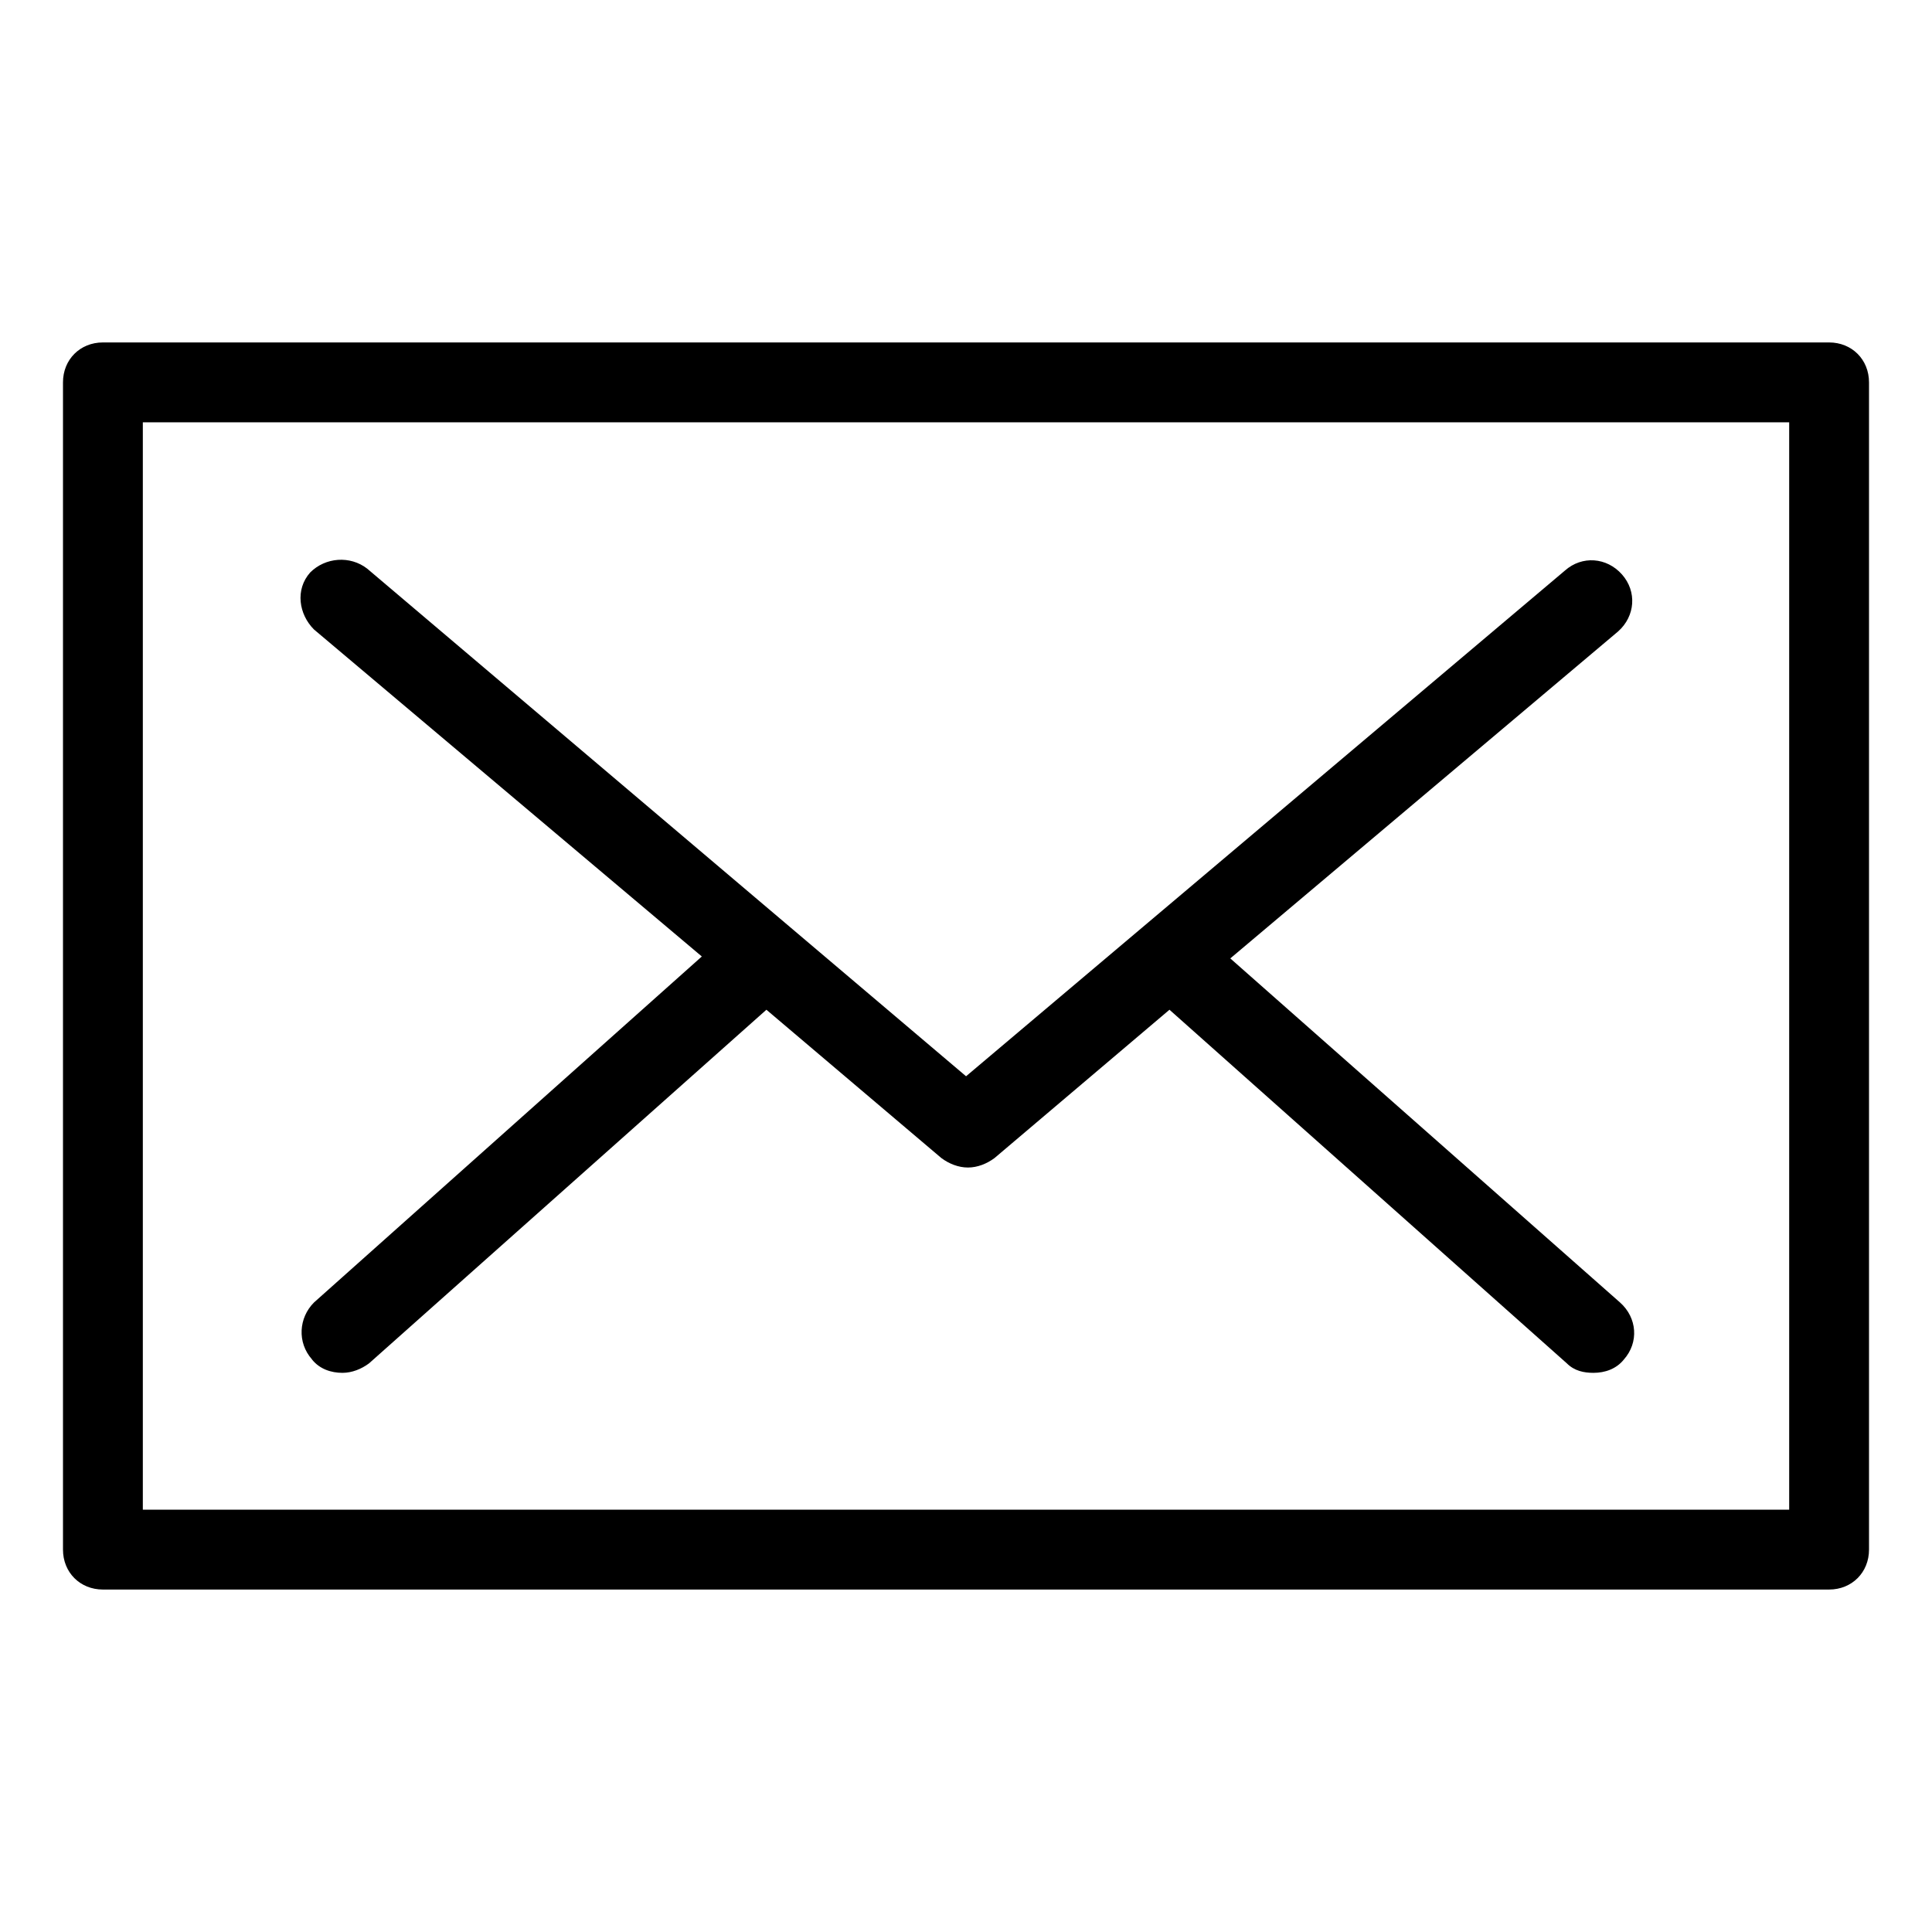 <?xml version="1.0" encoding="UTF-8"?>
<!-- Uploaded to: ICON Repo, www.svgrepo.com, Generator: ICON Repo Mixer Tools -->
<svg fill="#000000" width="800px" height="800px" version="1.1" viewBox="144 144 512 512" xmlns="http://www.w3.org/2000/svg">
 <g>
  <path d="m628.73 234.75h-457.46c-6.047 0-10.578 4.535-10.578 10.578v309.34c0 6.047 4.535 10.578 10.578 10.578h457.46c6.047 0 10.578-4.535 10.578-10.578v-309.34c0-6.043-4.535-10.578-10.582-10.578zm-10.578 309.34h-436.3v-288.18h436.3z"/>
  <path d="m226.69 504.29c2.016 2.519 5.039 3.527 8.062 3.527 2.519 0 5.039-1.008 7.055-2.519l105.3-93.707 46.352 39.297c2.016 1.512 4.535 2.519 7.055 2.519 2.519 0 5.039-1.008 7.055-2.519l46.352-39.297 105.3 93.707c2.016 2.016 4.535 2.519 7.055 2.519 3.023 0 6.047-1.008 8.062-3.527 4.031-4.535 3.527-11.082-1.008-15.113l-103.29-91.188 102.78-86.656c4.535-4.031 5.039-10.578 1.008-15.113s-10.578-5.039-15.113-1.008l-158.7 134.01-158.7-134.52c-4.535-3.527-11.082-3.023-15.113 1.008-4.031 4.535-3.023 11.082 1.008 15.113l102.78 86.656-102.78 91.691c-4.031 4.031-4.535 10.582-0.504 15.113z"/>
 </g>
</svg>